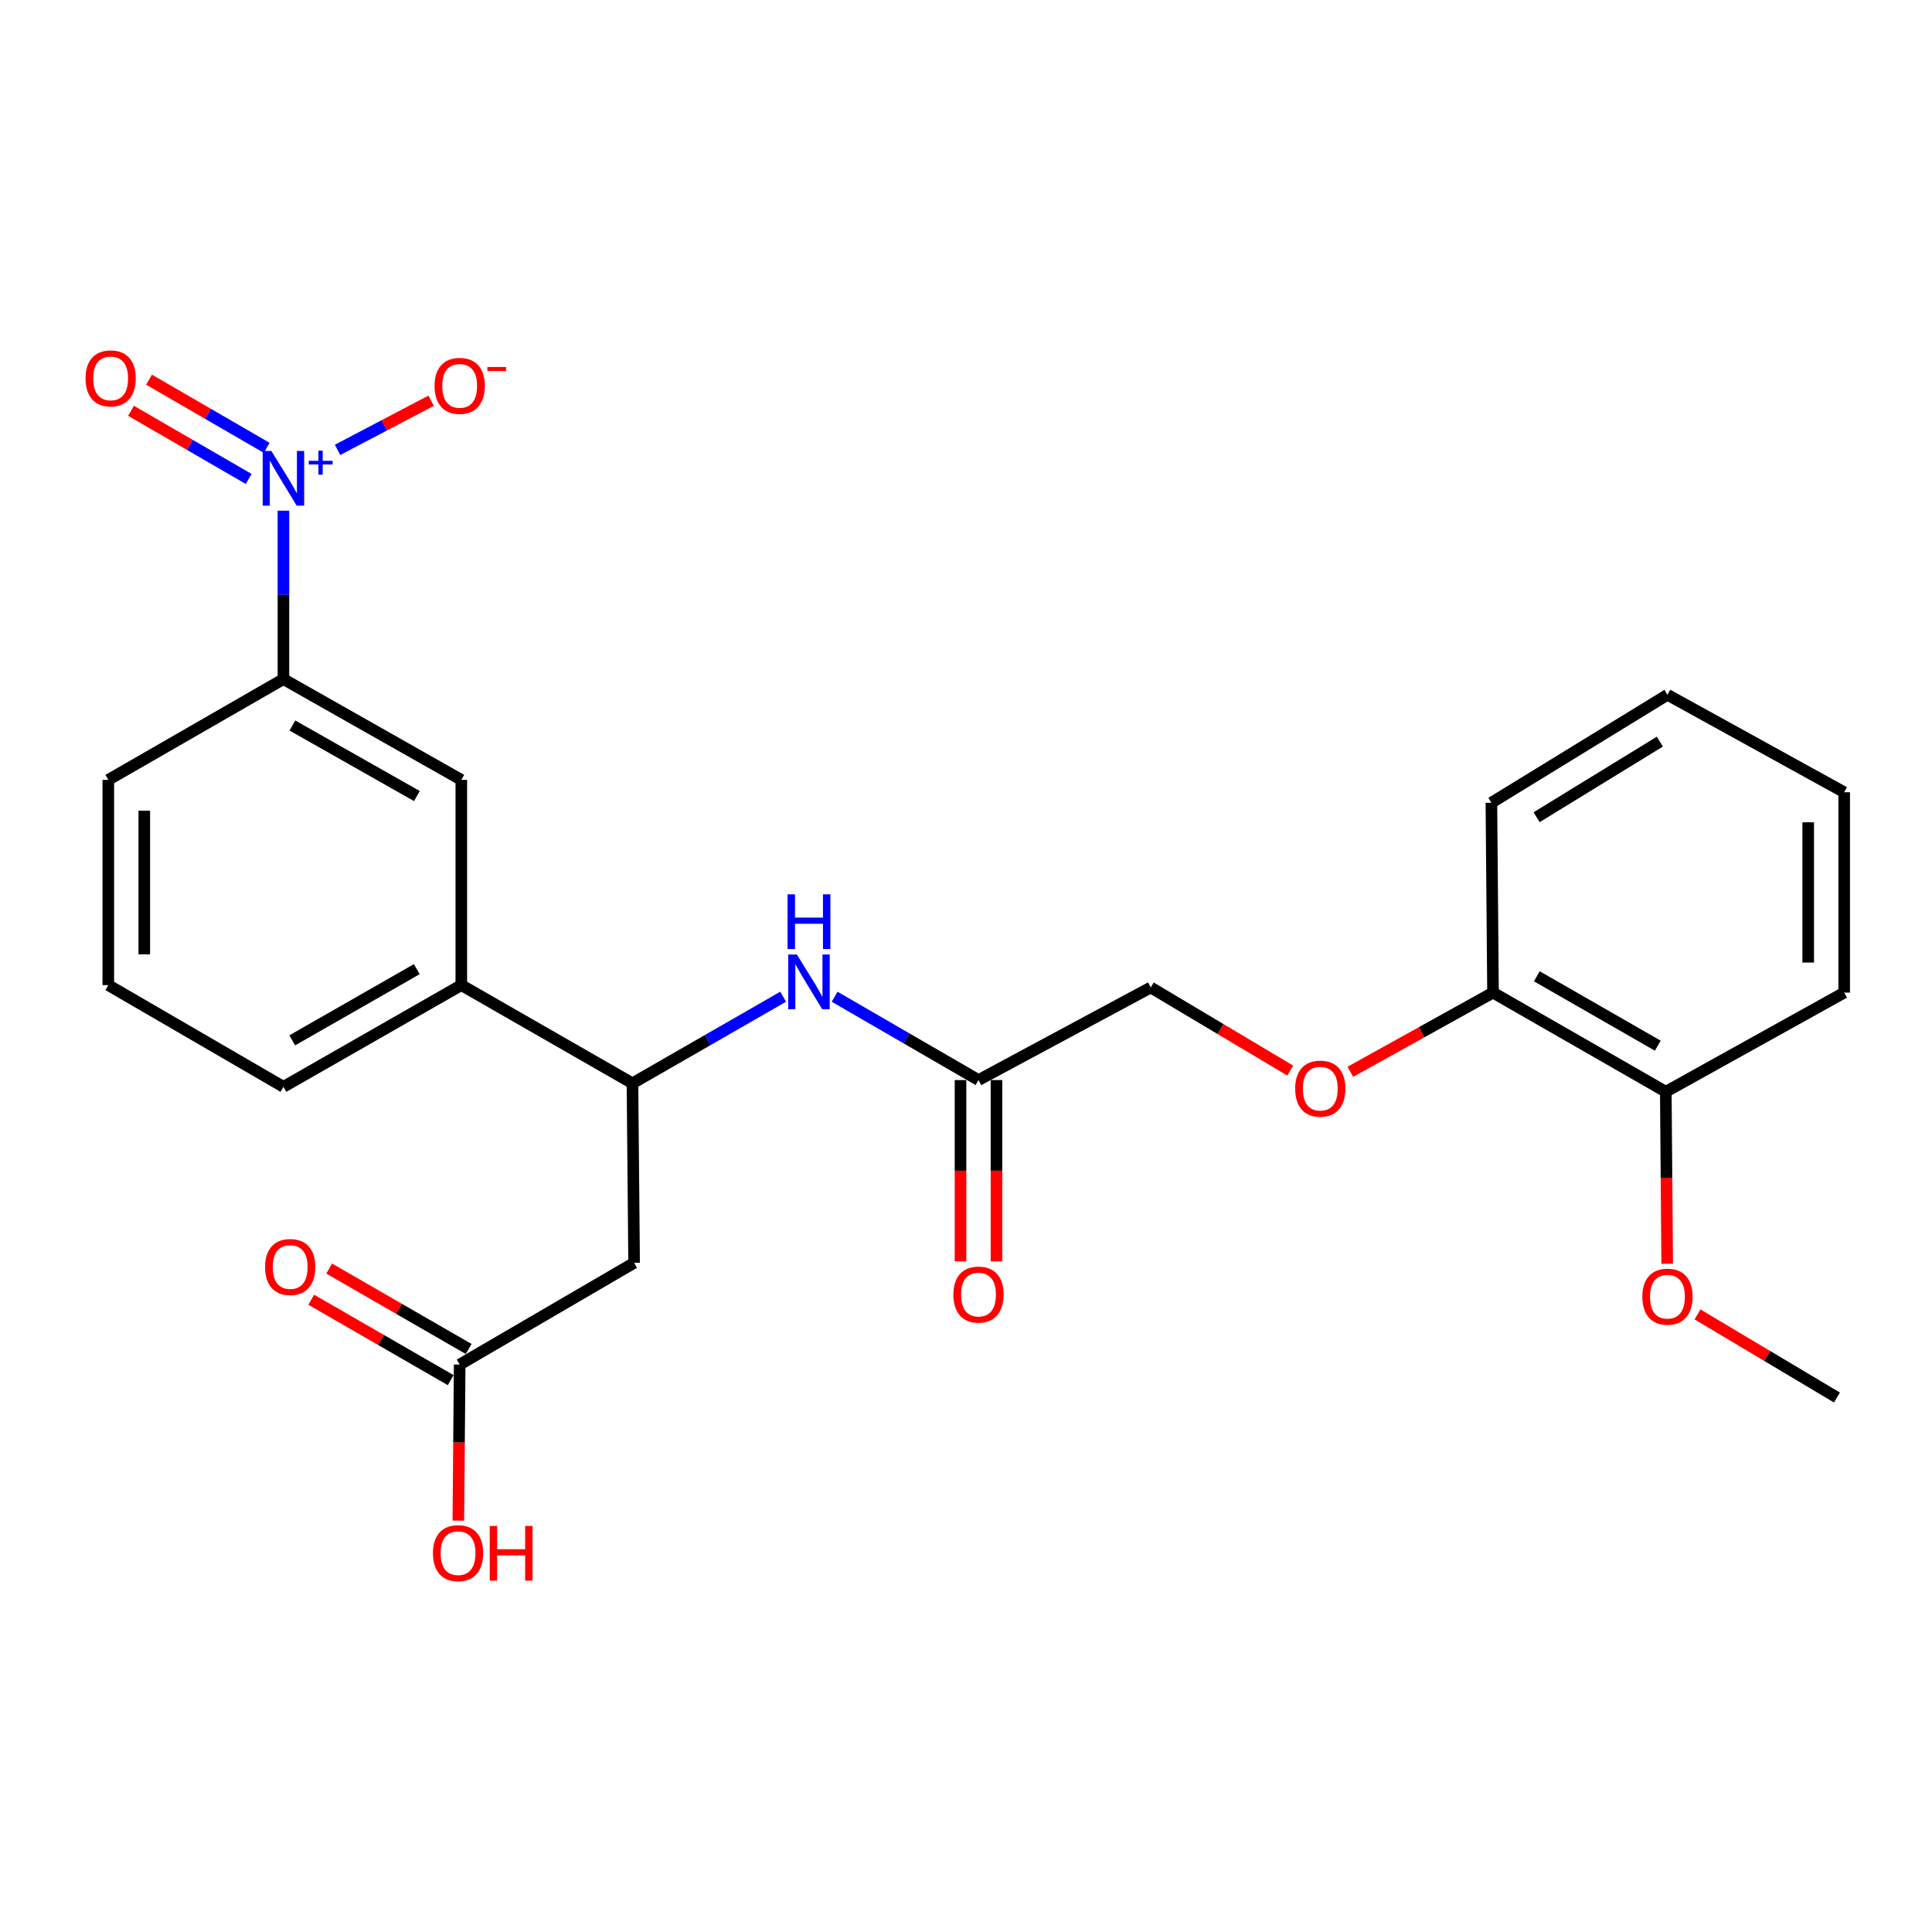 <?xml version='1.0' encoding='iso-8859-1'?>
<svg version='1.1' baseProfile='full'
              xmlns='http://www.w3.org/2000/svg'
                      xmlns:rdkit='http://www.rdkit.org/xml'
                      xmlns:xlink='http://www.w3.org/1999/xlink'
                  xml:space='preserve'
width='1000px' height='1000px' viewBox='0 0 1000 1000'>
<!-- END OF HEADER -->
<rect style='opacity:1.0;fill:#FFFFFF;stroke:none' width='1000' height='1000' x='0' y='0'> </rect>
<path class='bond-2' d='M 146.706,264.327 L 146.706,307.916' style='fill:none;fill-rule:evenodd;stroke:#0000FF;stroke-width:6px;stroke-linecap:butt;stroke-linejoin:miter;stroke-opacity:1' />
<path class='bond-2' d='M 146.706,307.916 L 146.706,351.504' style='fill:none;fill-rule:evenodd;stroke:#000000;stroke-width:6px;stroke-linecap:butt;stroke-linejoin:miter;stroke-opacity:1' />
<path class='bond-8' d='M 174.727,232.85 L 198.936,220.133' style='fill:none;fill-rule:evenodd;stroke:#0000FF;stroke-width:6px;stroke-linecap:butt;stroke-linejoin:miter;stroke-opacity:1' />
<path class='bond-8' d='M 198.936,220.133 L 223.145,207.416' style='fill:none;fill-rule:evenodd;stroke:#FF0000;stroke-width:6px;stroke-linecap:butt;stroke-linejoin:miter;stroke-opacity:1' />
<path class='bond-9' d='M 138.047,231.797 L 107.591,214.158' style='fill:none;fill-rule:evenodd;stroke:#0000FF;stroke-width:6px;stroke-linecap:butt;stroke-linejoin:miter;stroke-opacity:1' />
<path class='bond-9' d='M 107.591,214.158 L 77.135,196.519' style='fill:none;fill-rule:evenodd;stroke:#FF0000;stroke-width:6px;stroke-linecap:butt;stroke-linejoin:miter;stroke-opacity:1' />
<path class='bond-9' d='M 128.717,247.907 L 98.261,230.268' style='fill:none;fill-rule:evenodd;stroke:#0000FF;stroke-width:6px;stroke-linecap:butt;stroke-linejoin:miter;stroke-opacity:1' />
<path class='bond-9' d='M 98.261,230.268 L 67.805,212.629' style='fill:none;fill-rule:evenodd;stroke:#FF0000;stroke-width:6px;stroke-linecap:butt;stroke-linejoin:miter;stroke-opacity:1' />
<path class='bond-0' d='M 328.213,653.65 L 327.365,560.72' style='fill:none;fill-rule:evenodd;stroke:#000000;stroke-width:6px;stroke-linecap:butt;stroke-linejoin:miter;stroke-opacity:1' />
<path class='bond-4' d='M 328.213,653.65 L 237.93,706.295' style='fill:none;fill-rule:evenodd;stroke:#000000;stroke-width:6px;stroke-linecap:butt;stroke-linejoin:miter;stroke-opacity:1' />
<path class='bond-1' d='M 327.365,560.72 L 238.778,509.895' style='fill:none;fill-rule:evenodd;stroke:#000000;stroke-width:6px;stroke-linecap:butt;stroke-linejoin:miter;stroke-opacity:1' />
<path class='bond-3' d='M 327.365,560.72 L 366.357,538.312' style='fill:none;fill-rule:evenodd;stroke:#000000;stroke-width:6px;stroke-linecap:butt;stroke-linejoin:miter;stroke-opacity:1' />
<path class='bond-3' d='M 366.357,538.312 L 405.349,515.905' style='fill:none;fill-rule:evenodd;stroke:#0000FF;stroke-width:6px;stroke-linecap:butt;stroke-linejoin:miter;stroke-opacity:1' />
<path class='bond-6' d='M 146.706,351.504 L 238.778,403.663' style='fill:none;fill-rule:evenodd;stroke:#000000;stroke-width:6px;stroke-linecap:butt;stroke-linejoin:miter;stroke-opacity:1' />
<path class='bond-6' d='M 151.34,375.526 L 215.791,412.038' style='fill:none;fill-rule:evenodd;stroke:#000000;stroke-width:6px;stroke-linecap:butt;stroke-linejoin:miter;stroke-opacity:1' />
<path class='bond-18' d='M 146.706,351.504 L 56.061,403.663' style='fill:none;fill-rule:evenodd;stroke:#000000;stroke-width:6px;stroke-linecap:butt;stroke-linejoin:miter;stroke-opacity:1' />
<path class='bond-5' d='M 431.998,515.907 L 469.235,537.47' style='fill:none;fill-rule:evenodd;stroke:#0000FF;stroke-width:6px;stroke-linecap:butt;stroke-linejoin:miter;stroke-opacity:1' />
<path class='bond-5' d='M 469.235,537.47 L 506.472,559.034' style='fill:none;fill-rule:evenodd;stroke:#000000;stroke-width:6px;stroke-linecap:butt;stroke-linejoin:miter;stroke-opacity:1' />
<path class='bond-12' d='M 242.579,698.231 L 206.481,677.42' style='fill:none;fill-rule:evenodd;stroke:#000000;stroke-width:6px;stroke-linecap:butt;stroke-linejoin:miter;stroke-opacity:1' />
<path class='bond-12' d='M 206.481,677.42 L 170.382,656.609' style='fill:none;fill-rule:evenodd;stroke:#FF0000;stroke-width:6px;stroke-linecap:butt;stroke-linejoin:miter;stroke-opacity:1' />
<path class='bond-12' d='M 233.281,714.36 L 197.182,693.548' style='fill:none;fill-rule:evenodd;stroke:#000000;stroke-width:6px;stroke-linecap:butt;stroke-linejoin:miter;stroke-opacity:1' />
<path class='bond-12' d='M 197.182,693.548 L 161.084,672.737' style='fill:none;fill-rule:evenodd;stroke:#FF0000;stroke-width:6px;stroke-linecap:butt;stroke-linejoin:miter;stroke-opacity:1' />
<path class='bond-16' d='M 237.93,706.295 L 237.583,746.683' style='fill:none;fill-rule:evenodd;stroke:#000000;stroke-width:6px;stroke-linecap:butt;stroke-linejoin:miter;stroke-opacity:1' />
<path class='bond-16' d='M 237.583,746.683 L 237.236,787.07' style='fill:none;fill-rule:evenodd;stroke:#FF0000;stroke-width:6px;stroke-linecap:butt;stroke-linejoin:miter;stroke-opacity:1' />
<path class='bond-13' d='M 497.163,559.034 L 497.163,605.966' style='fill:none;fill-rule:evenodd;stroke:#000000;stroke-width:6px;stroke-linecap:butt;stroke-linejoin:miter;stroke-opacity:1' />
<path class='bond-13' d='M 497.163,605.966 L 497.163,652.898' style='fill:none;fill-rule:evenodd;stroke:#FF0000;stroke-width:6px;stroke-linecap:butt;stroke-linejoin:miter;stroke-opacity:1' />
<path class='bond-13' d='M 515.78,559.034 L 515.78,605.966' style='fill:none;fill-rule:evenodd;stroke:#000000;stroke-width:6px;stroke-linecap:butt;stroke-linejoin:miter;stroke-opacity:1' />
<path class='bond-13' d='M 515.78,605.966 L 515.78,652.898' style='fill:none;fill-rule:evenodd;stroke:#FF0000;stroke-width:6px;stroke-linecap:butt;stroke-linejoin:miter;stroke-opacity:1' />
<path class='bond-15' d='M 506.472,559.034 L 595.627,511.115' style='fill:none;fill-rule:evenodd;stroke:#000000;stroke-width:6px;stroke-linecap:butt;stroke-linejoin:miter;stroke-opacity:1' />
<path class='bond-7' d='M 238.778,403.663 L 238.778,509.895' style='fill:none;fill-rule:evenodd;stroke:#000000;stroke-width:6px;stroke-linecap:butt;stroke-linejoin:miter;stroke-opacity:1' />
<path class='bond-26' d='M 238.778,509.895 L 146.706,562.54' style='fill:none;fill-rule:evenodd;stroke:#000000;stroke-width:6px;stroke-linecap:butt;stroke-linejoin:miter;stroke-opacity:1' />
<path class='bond-26' d='M 215.726,501.63 L 151.276,538.481' style='fill:none;fill-rule:evenodd;stroke:#000000;stroke-width:6px;stroke-linecap:butt;stroke-linejoin:miter;stroke-opacity:1' />
<path class='bond-10' d='M 667.823,554.131 L 631.725,532.623' style='fill:none;fill-rule:evenodd;stroke:#FF0000;stroke-width:6px;stroke-linecap:butt;stroke-linejoin:miter;stroke-opacity:1' />
<path class='bond-10' d='M 631.725,532.623 L 595.627,511.115' style='fill:none;fill-rule:evenodd;stroke:#000000;stroke-width:6px;stroke-linecap:butt;stroke-linejoin:miter;stroke-opacity:1' />
<path class='bond-11' d='M 698.933,554.763 L 735.856,534.268' style='fill:none;fill-rule:evenodd;stroke:#FF0000;stroke-width:6px;stroke-linecap:butt;stroke-linejoin:miter;stroke-opacity:1' />
<path class='bond-11' d='M 735.856,534.268 L 772.78,513.773' style='fill:none;fill-rule:evenodd;stroke:#000000;stroke-width:6px;stroke-linecap:butt;stroke-linejoin:miter;stroke-opacity:1' />
<path class='bond-14' d='M 772.78,513.773 L 862.215,565.084' style='fill:none;fill-rule:evenodd;stroke:#000000;stroke-width:6px;stroke-linecap:butt;stroke-linejoin:miter;stroke-opacity:1' />
<path class='bond-14' d='M 795.46,505.322 L 858.064,541.239' style='fill:none;fill-rule:evenodd;stroke:#000000;stroke-width:6px;stroke-linecap:butt;stroke-linejoin:miter;stroke-opacity:1' />
<path class='bond-21' d='M 772.78,513.773 L 771.942,415.506' style='fill:none;fill-rule:evenodd;stroke:#000000;stroke-width:6px;stroke-linecap:butt;stroke-linejoin:miter;stroke-opacity:1' />
<path class='bond-17' d='M 862.215,565.084 L 862.575,609.596' style='fill:none;fill-rule:evenodd;stroke:#000000;stroke-width:6px;stroke-linecap:butt;stroke-linejoin:miter;stroke-opacity:1' />
<path class='bond-17' d='M 862.575,609.596 L 862.936,654.108' style='fill:none;fill-rule:evenodd;stroke:#FF0000;stroke-width:6px;stroke-linecap:butt;stroke-linejoin:miter;stroke-opacity:1' />
<path class='bond-22' d='M 862.215,565.084 L 954.545,513.773' style='fill:none;fill-rule:evenodd;stroke:#000000;stroke-width:6px;stroke-linecap:butt;stroke-linejoin:miter;stroke-opacity:1' />
<path class='bond-23' d='M 878.626,680.345 L 914.714,701.848' style='fill:none;fill-rule:evenodd;stroke:#FF0000;stroke-width:6px;stroke-linecap:butt;stroke-linejoin:miter;stroke-opacity:1' />
<path class='bond-23' d='M 914.714,701.848 L 950.801,723.351' style='fill:none;fill-rule:evenodd;stroke:#000000;stroke-width:6px;stroke-linecap:butt;stroke-linejoin:miter;stroke-opacity:1' />
<path class='bond-20' d='M 56.061,403.663 L 56.061,509.895' style='fill:none;fill-rule:evenodd;stroke:#000000;stroke-width:6px;stroke-linecap:butt;stroke-linejoin:miter;stroke-opacity:1' />
<path class='bond-20' d='M 74.678,419.598 L 74.678,493.96' style='fill:none;fill-rule:evenodd;stroke:#000000;stroke-width:6px;stroke-linecap:butt;stroke-linejoin:miter;stroke-opacity:1' />
<path class='bond-19' d='M 146.706,562.54 L 56.061,509.895' style='fill:none;fill-rule:evenodd;stroke:#000000;stroke-width:6px;stroke-linecap:butt;stroke-linejoin:miter;stroke-opacity:1' />
<path class='bond-25' d='M 771.942,415.506 L 863.073,359.613' style='fill:none;fill-rule:evenodd;stroke:#000000;stroke-width:6px;stroke-linecap:butt;stroke-linejoin:miter;stroke-opacity:1' />
<path class='bond-25' d='M 795.345,422.992 L 859.137,383.867' style='fill:none;fill-rule:evenodd;stroke:#000000;stroke-width:6px;stroke-linecap:butt;stroke-linejoin:miter;stroke-opacity:1' />
<path class='bond-27' d='M 954.545,513.773 L 954.545,410.065' style='fill:none;fill-rule:evenodd;stroke:#000000;stroke-width:6px;stroke-linecap:butt;stroke-linejoin:miter;stroke-opacity:1' />
<path class='bond-27' d='M 935.928,498.217 L 935.928,425.622' style='fill:none;fill-rule:evenodd;stroke:#000000;stroke-width:6px;stroke-linecap:butt;stroke-linejoin:miter;stroke-opacity:1' />
<path class='bond-24' d='M 954.545,410.065 L 863.073,359.613' style='fill:none;fill-rule:evenodd;stroke:#000000;stroke-width:6px;stroke-linecap:butt;stroke-linejoin:miter;stroke-opacity:1' />
<path  class='atom-0' d='M 140.446 233.409
L 149.726 248.409
Q 150.646 249.889, 152.126 252.569
Q 153.606 255.249, 153.686 255.409
L 153.686 233.409
L 157.446 233.409
L 157.446 261.729
L 153.566 261.729
L 143.606 245.329
Q 142.446 243.409, 141.206 241.209
Q 140.006 239.009, 139.646 238.329
L 139.646 261.729
L 135.966 261.729
L 135.966 233.409
L 140.446 233.409
' fill='#0000FF'/>
<path  class='atom-0' d='M 159.822 238.513
L 164.811 238.513
L 164.811 233.26
L 167.029 233.26
L 167.029 238.513
L 172.151 238.513
L 172.151 240.414
L 167.029 240.414
L 167.029 245.694
L 164.811 245.694
L 164.811 240.414
L 159.822 240.414
L 159.822 238.513
' fill='#0000FF'/>
<path  class='atom-4' d='M 412.463 494.059
L 421.743 509.059
Q 422.663 510.539, 424.143 513.219
Q 425.623 515.899, 425.703 516.059
L 425.703 494.059
L 429.463 494.059
L 429.463 522.379
L 425.583 522.379
L 415.623 505.979
Q 414.463 504.059, 413.223 501.859
Q 412.023 499.659, 411.663 498.979
L 411.663 522.379
L 407.983 522.379
L 407.983 494.059
L 412.463 494.059
' fill='#0000FF'/>
<path  class='atom-4' d='M 407.643 462.907
L 411.483 462.907
L 411.483 474.947
L 425.963 474.947
L 425.963 462.907
L 429.803 462.907
L 429.803 491.227
L 425.963 491.227
L 425.963 478.147
L 411.483 478.147
L 411.483 491.227
L 407.643 491.227
L 407.643 462.907
' fill='#0000FF'/>
<path  class='atom-9' d='M 224.93 199.73
Q 224.93 192.93, 228.29 189.13
Q 231.65 185.33, 237.93 185.33
Q 244.21 185.33, 247.57 189.13
Q 250.93 192.93, 250.93 199.73
Q 250.93 206.61, 247.53 210.53
Q 244.13 214.41, 237.93 214.41
Q 231.69 214.41, 228.29 210.53
Q 224.93 206.65, 224.93 199.73
M 237.93 211.21
Q 242.25 211.21, 244.57 208.33
Q 246.93 205.41, 246.93 199.73
Q 246.93 194.17, 244.57 191.37
Q 242.25 188.53, 237.93 188.53
Q 233.61 188.53, 231.25 191.33
Q 228.93 194.13, 228.93 199.73
Q 228.93 205.45, 231.25 208.33
Q 233.61 211.21, 237.93 211.21
' fill='#FF0000'/>
<path  class='atom-9' d='M 252.25 189.953
L 261.939 189.953
L 261.939 192.065
L 252.25 192.065
L 252.25 189.953
' fill='#FF0000'/>
<path  class='atom-10' d='M 44.271 195.852
Q 44.271 189.052, 47.631 185.252
Q 50.991 181.452, 57.271 181.452
Q 63.551 181.452, 66.911 185.252
Q 70.271 189.052, 70.271 195.852
Q 70.271 202.732, 66.871 206.652
Q 63.471 210.532, 57.271 210.532
Q 51.031 210.532, 47.631 206.652
Q 44.271 202.772, 44.271 195.852
M 57.271 207.332
Q 61.591 207.332, 63.911 204.452
Q 66.271 201.532, 66.271 195.852
Q 66.271 190.292, 63.911 187.492
Q 61.591 184.652, 57.271 184.652
Q 52.951 184.652, 50.591 187.452
Q 48.271 190.252, 48.271 195.852
Q 48.271 201.572, 50.591 204.452
Q 52.951 207.332, 57.271 207.332
' fill='#FF0000'/>
<path  class='atom-11' d='M 670.376 563.478
Q 670.376 556.678, 673.736 552.878
Q 677.096 549.078, 683.376 549.078
Q 689.656 549.078, 693.016 552.878
Q 696.376 556.678, 696.376 563.478
Q 696.376 570.358, 692.976 574.278
Q 689.576 578.158, 683.376 578.158
Q 677.136 578.158, 673.736 574.278
Q 670.376 570.398, 670.376 563.478
M 683.376 574.958
Q 687.696 574.958, 690.016 572.078
Q 692.376 569.158, 692.376 563.478
Q 692.376 557.918, 690.016 555.118
Q 687.696 552.278, 683.376 552.278
Q 679.056 552.278, 676.696 555.078
Q 674.376 557.878, 674.376 563.478
Q 674.376 569.198, 676.696 572.078
Q 679.056 574.958, 683.376 574.958
' fill='#FF0000'/>
<path  class='atom-13' d='M 137.202 655.799
Q 137.202 648.999, 140.562 645.199
Q 143.922 641.399, 150.202 641.399
Q 156.482 641.399, 159.842 645.199
Q 163.202 648.999, 163.202 655.799
Q 163.202 662.679, 159.802 666.599
Q 156.402 670.479, 150.202 670.479
Q 143.962 670.479, 140.562 666.599
Q 137.202 662.719, 137.202 655.799
M 150.202 667.279
Q 154.522 667.279, 156.842 664.399
Q 159.202 661.479, 159.202 655.799
Q 159.202 650.239, 156.842 647.439
Q 154.522 644.599, 150.202 644.599
Q 145.882 644.599, 143.522 647.399
Q 141.202 650.199, 141.202 655.799
Q 141.202 661.519, 143.522 664.399
Q 145.882 667.279, 150.202 667.279
' fill='#FF0000'/>
<path  class='atom-14' d='M 493.472 670.072
Q 493.472 663.272, 496.832 659.472
Q 500.192 655.672, 506.472 655.672
Q 512.752 655.672, 516.112 659.472
Q 519.472 663.272, 519.472 670.072
Q 519.472 676.952, 516.072 680.872
Q 512.672 684.752, 506.472 684.752
Q 500.232 684.752, 496.832 680.872
Q 493.472 676.992, 493.472 670.072
M 506.472 681.552
Q 510.792 681.552, 513.112 678.672
Q 515.472 675.752, 515.472 670.072
Q 515.472 664.512, 513.112 661.712
Q 510.792 658.872, 506.472 658.872
Q 502.152 658.872, 499.792 661.672
Q 497.472 664.472, 497.472 670.072
Q 497.472 675.792, 499.792 678.672
Q 502.152 681.552, 506.472 681.552
' fill='#FF0000'/>
<path  class='atom-17' d='M 224.092 803.909
Q 224.092 797.109, 227.452 793.309
Q 230.812 789.509, 237.092 789.509
Q 243.372 789.509, 246.732 793.309
Q 250.092 797.109, 250.092 803.909
Q 250.092 810.789, 246.692 814.709
Q 243.292 818.589, 237.092 818.589
Q 230.852 818.589, 227.452 814.709
Q 224.092 810.829, 224.092 803.909
M 237.092 815.389
Q 241.412 815.389, 243.732 812.509
Q 246.092 809.589, 246.092 803.909
Q 246.092 798.349, 243.732 795.549
Q 241.412 792.709, 237.092 792.709
Q 232.772 792.709, 230.412 795.509
Q 228.092 798.309, 228.092 803.909
Q 228.092 809.629, 230.412 812.509
Q 232.772 815.389, 237.092 815.389
' fill='#FF0000'/>
<path  class='atom-17' d='M 253.492 789.829
L 257.332 789.829
L 257.332 801.869
L 271.812 801.869
L 271.812 789.829
L 275.652 789.829
L 275.652 818.149
L 271.812 818.149
L 271.812 805.069
L 257.332 805.069
L 257.332 818.149
L 253.492 818.149
L 253.492 789.829
' fill='#FF0000'/>
<path  class='atom-18' d='M 850.073 671.158
Q 850.073 664.358, 853.433 660.558
Q 856.793 656.758, 863.073 656.758
Q 869.353 656.758, 872.713 660.558
Q 876.073 664.358, 876.073 671.158
Q 876.073 678.038, 872.673 681.958
Q 869.273 685.838, 863.073 685.838
Q 856.833 685.838, 853.433 681.958
Q 850.073 678.078, 850.073 671.158
M 863.073 682.638
Q 867.393 682.638, 869.713 679.758
Q 872.073 676.838, 872.073 671.158
Q 872.073 665.598, 869.713 662.798
Q 867.393 659.958, 863.073 659.958
Q 858.753 659.958, 856.393 662.758
Q 854.073 665.558, 854.073 671.158
Q 854.073 676.878, 856.393 679.758
Q 858.753 682.638, 863.073 682.638
' fill='#FF0000'/>
</svg>
